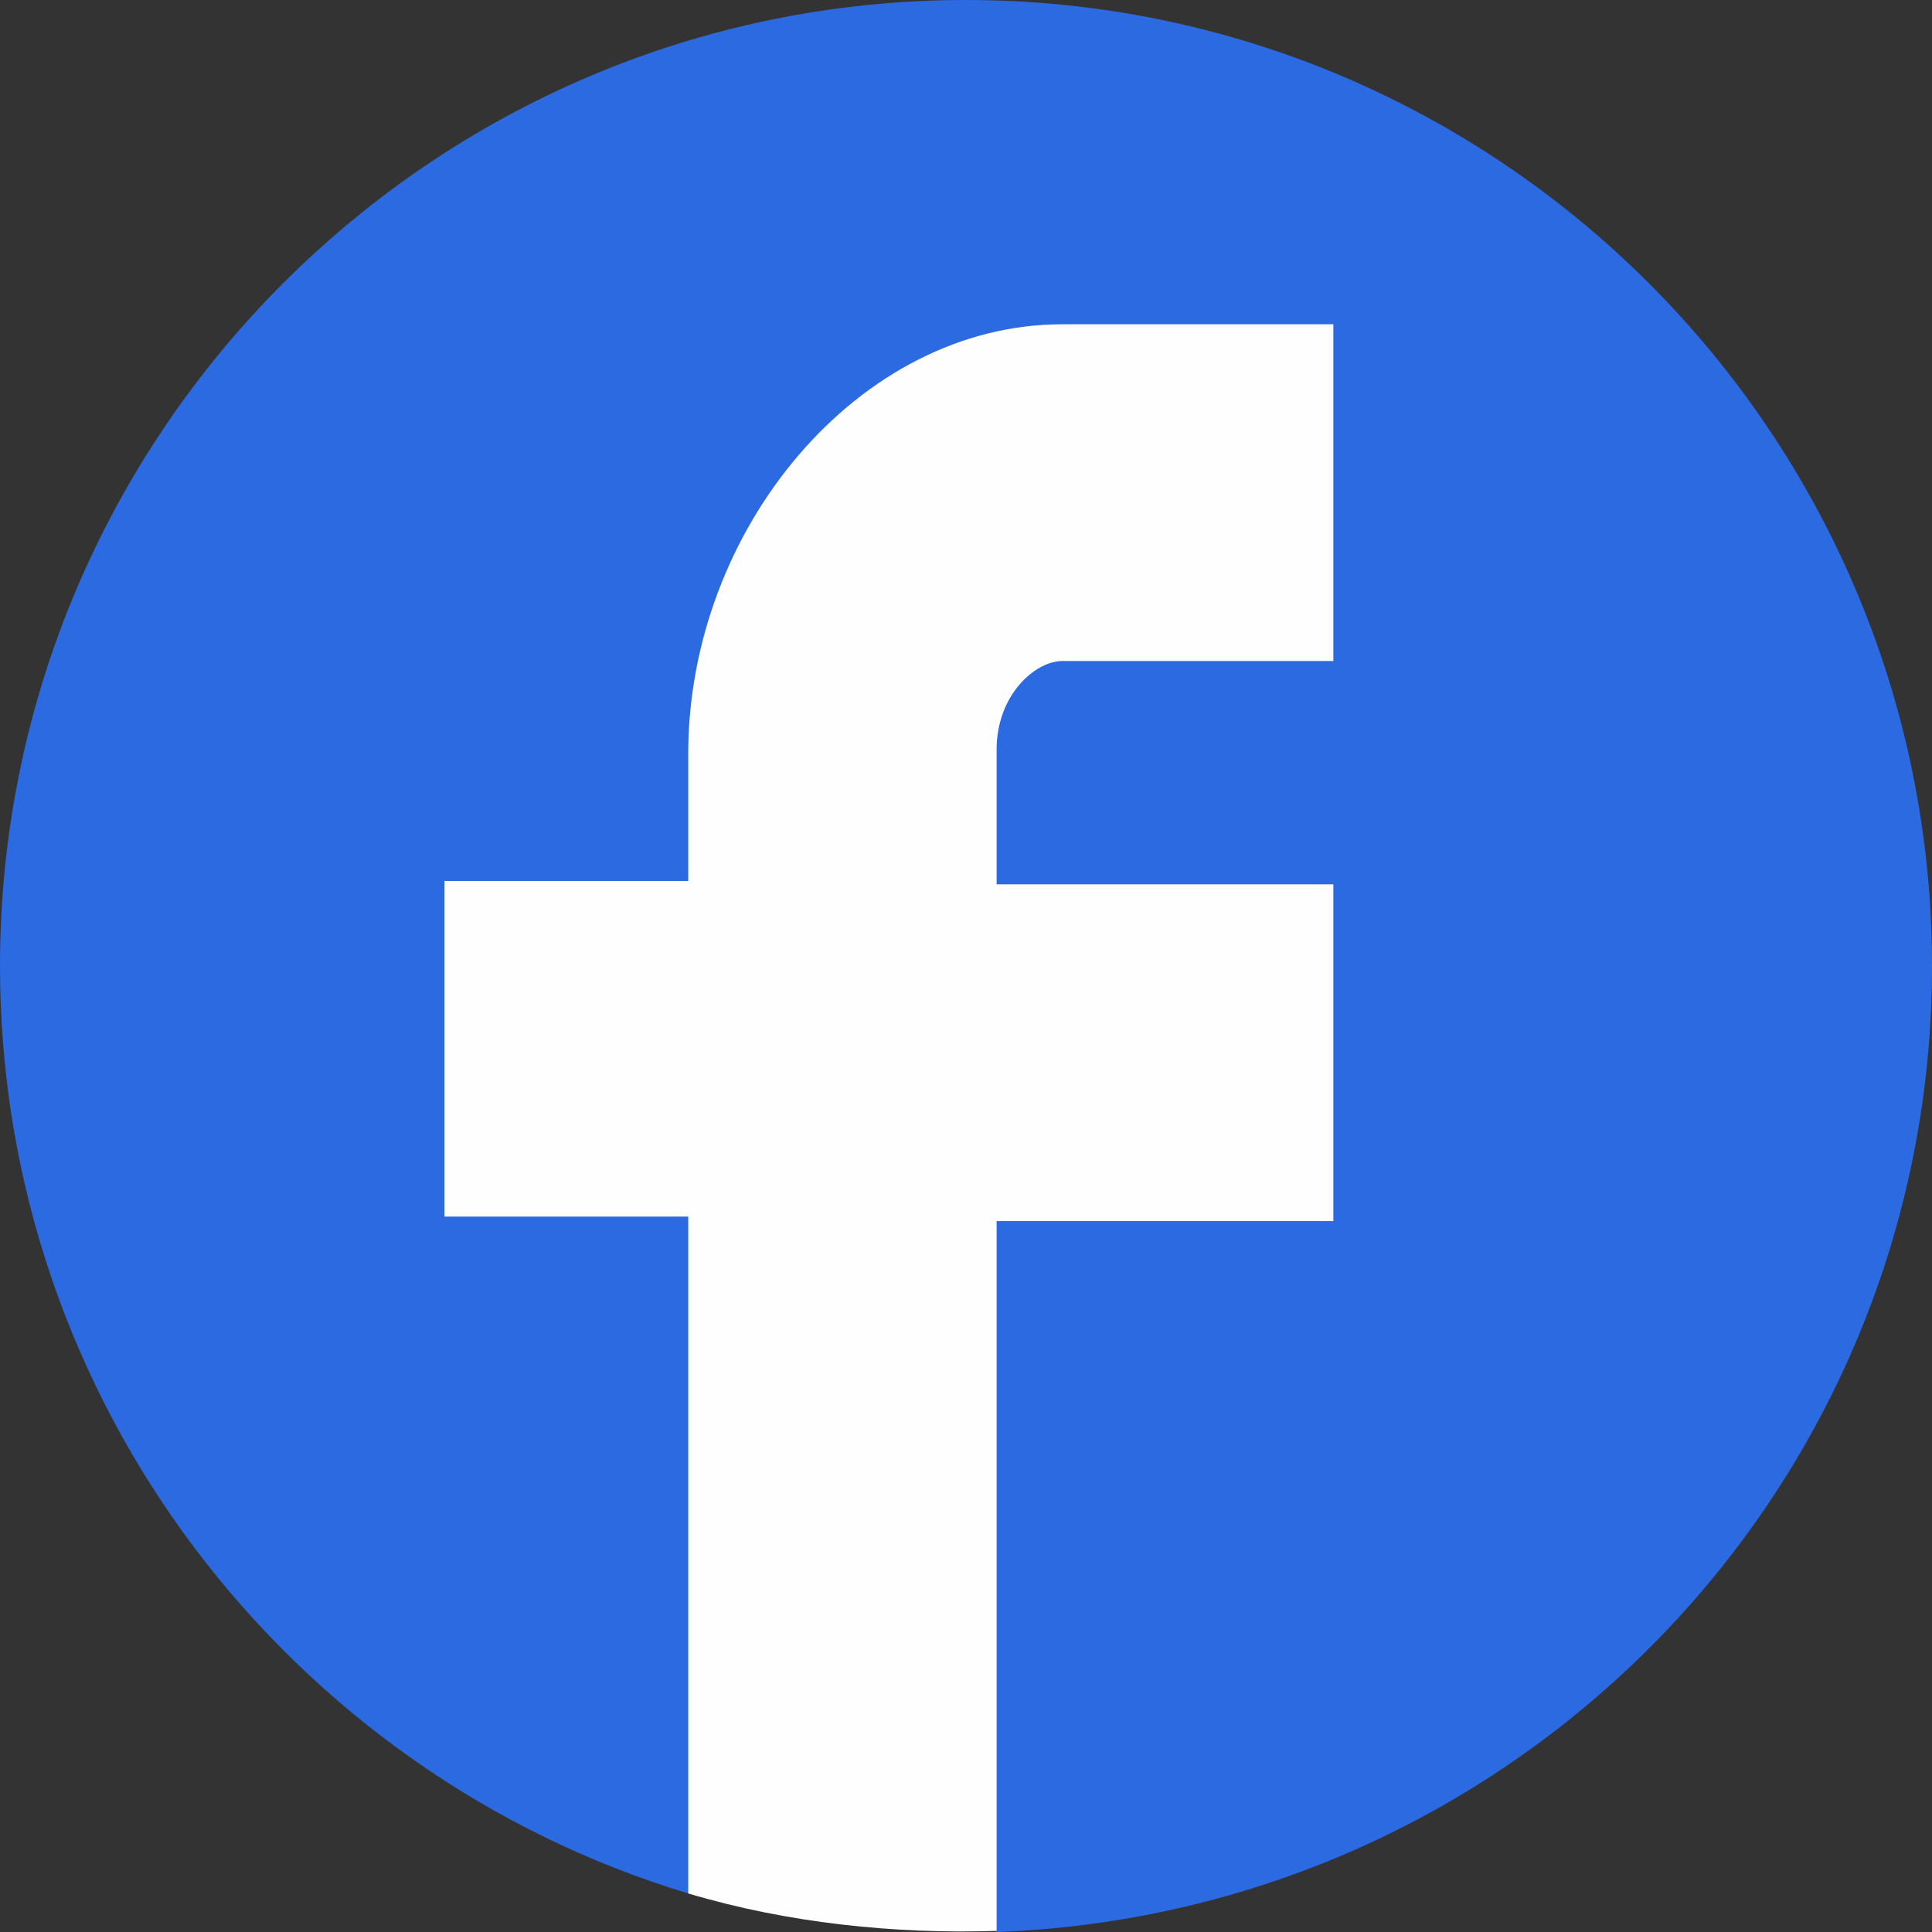 <?xml version="1.0" encoding="UTF-8"?><svg id="Layer_1" xmlns="http://www.w3.org/2000/svg" viewBox="0 0 2480 2480"><rect x="0" y="0" width="2480" height="2480" fill="#333333" stroke="none"/><defs><style>.cls-1{fill:#2c6ae2;}.cls-1,.cls-2{fill-rule:evenodd;}.cls-2{fill:#fefefe;}</style></defs><g id="Camada_1"><path class="cls-2" d="m1963.33,1200.7c0-684.04-71.31-973.66-755.35-973.66S422.07,571.97,422.07,1256.01c0,560.33,5.82,522.49,461.36,1174.51,126.62,37.84,264.88,52.39,397.32,48.03,691.31-647.65,682.58-606.9,682.58-1277.84Z"/><g id="_1610483399216"><path class="cls-1" d="m2480,1240C2480,555.96,1924.04,0,1240,0S0,555.96,0,1240c0,560.33,372.58,1036.24,883.43,1190.52v-868.87h-312.91v-430.8h312.91v-163c0-288.17,218.31-551.6,480.28-551.6h347.84v432.25h-347.84c-34.93,0-84.41,43.66-84.41,113.52v173.19h432.25v432.25h-432.25v912.54c669.48-24.74,1200.7-570.52,1200.7-1240Z"/></g></g></svg>